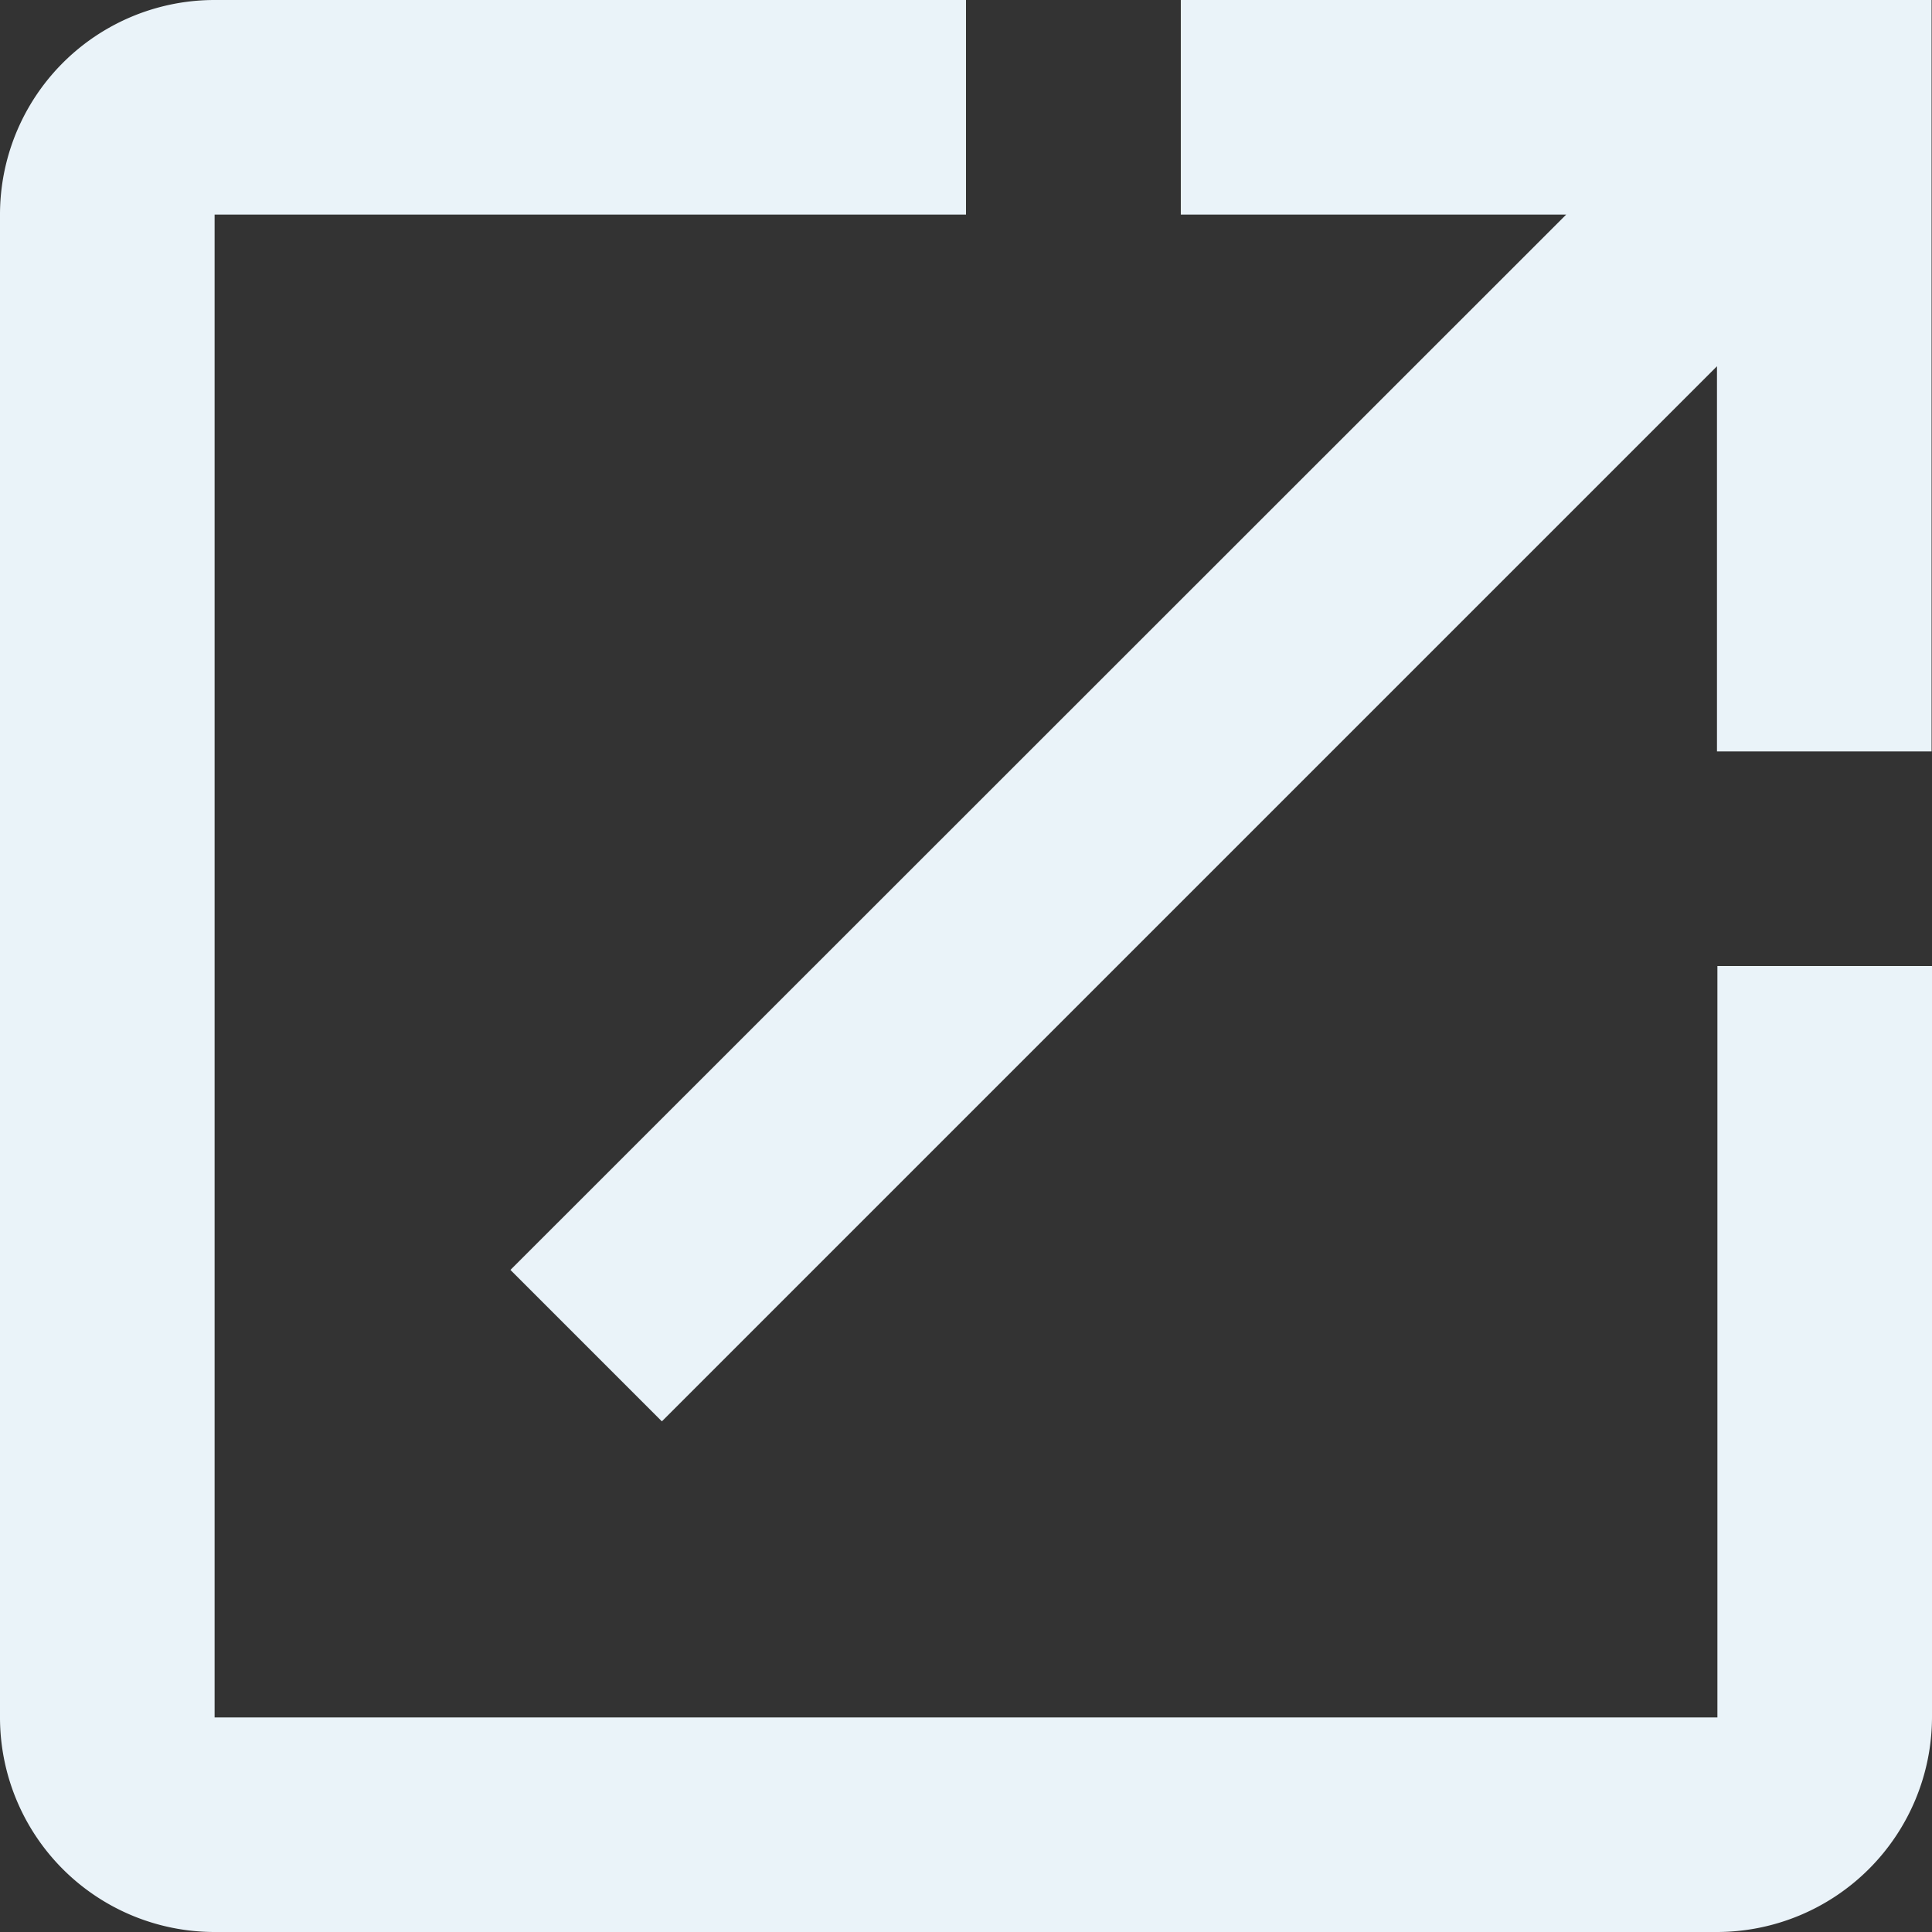 <svg xmlns="http://www.w3.org/2000/svg" width="9.084" height="9.084" viewBox="0 0 9.084 9.084">
  <rect x="0" y="0" width="9.084" height="9.084" fill="#333333" stroke="none"/>
  <path id="Icon_material-open-in-new" data-name="Icon material-open-in-new" d="M12.575,12.575H5.509V5.509H9.042V4.5H5.509A1.009,1.009,0,0,0,4.5,5.509v7.066a1.009,1.009,0,0,0,1.009,1.009h7.066a1.012,1.012,0,0,0,1.009-1.009V9.042H12.575ZM10.052,4.5V5.509h1.812L6.9,10.471l.712.712,4.961-4.961V8.033h1.009V4.5Z" transform="translate(-4.5 -4.5)" fill="#eaf3f9"/>
</svg>
